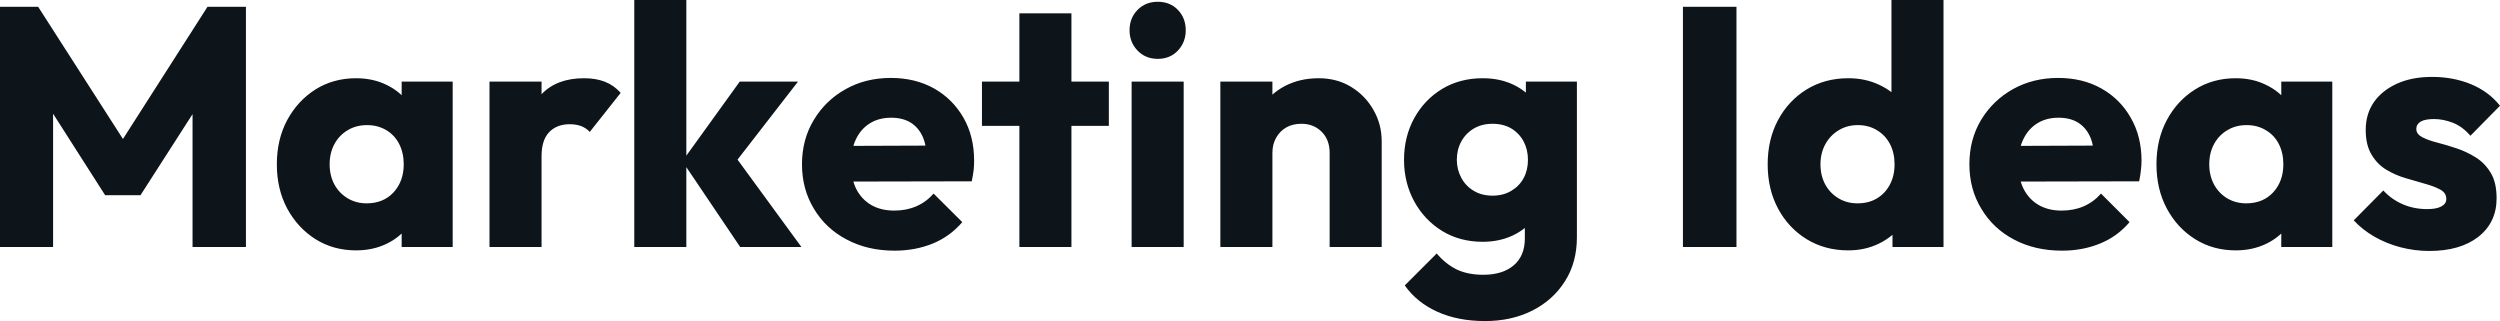 <svg fill="#0d141a" viewBox="0 0 169.05 21.712" height="100%" width="100%" xmlns="http://www.w3.org/2000/svg"><path preserveAspectRatio="none" d="M3.59 16.70L0 16.70L0 0.46L2.58 0.46L8.97 10.42L7.66 10.42L14.03 0.46L16.63 0.46L16.63 16.70L13.02 16.70L13.02 6.55L13.66 6.72L9.50 13.20L7.11 13.20L2.97 6.72L3.59 6.55L3.59 16.70ZM24.08 16.93L24.08 16.93Q22.54 16.93 21.33 16.17Q20.13 15.41 19.42 14.10Q18.72 12.79 18.72 11.11L18.72 11.11Q18.72 9.43 19.42 8.12Q20.13 6.81 21.33 6.05Q22.54 5.29 24.08 5.29L24.08 5.29Q25.21 5.29 26.12 5.73Q27.02 6.16 27.60 6.93Q28.17 7.71 28.24 8.69L28.24 8.69L28.24 13.52Q28.17 14.51 27.61 15.28Q27.05 16.05 26.13 16.49Q25.21 16.93 24.08 16.93ZM24.79 13.75L24.79 13.75Q25.92 13.75 26.61 13.01Q27.30 12.26 27.30 11.11L27.30 11.11Q27.30 10.33 26.99 9.73Q26.68 9.13 26.12 8.80Q25.55 8.46 24.82 8.46L24.82 8.46Q24.08 8.46 23.52 8.80Q22.95 9.13 22.62 9.73Q22.29 10.33 22.29 11.11L22.29 11.11Q22.29 11.87 22.61 12.47Q22.93 13.06 23.51 13.41Q24.08 13.75 24.79 13.75ZM30.61 16.70L27.16 16.70L27.16 13.69L27.69 10.97L27.16 8.26L27.16 5.52L30.61 5.52L30.61 16.70ZM36.62 16.70L33.10 16.70L33.10 5.52L36.62 5.52L36.62 16.70ZM36.62 10.56L36.62 10.56L35.14 9.41Q35.58 7.45 36.62 6.37Q37.65 5.29 39.49 5.29L39.49 5.29Q40.30 5.29 40.91 5.53Q41.52 5.77 41.97 6.28L41.97 6.28L39.88 8.92Q39.65 8.67 39.31 8.53Q38.96 8.40 38.52 8.40L38.52 8.40Q37.65 8.40 37.13 8.94Q36.62 9.48 36.62 10.56ZM54.19 16.70L50.05 16.70L46.14 10.90L50.02 5.52L53.96 5.52L49.27 11.57L49.38 10.12L54.19 16.70ZM46.41 16.70L42.89 16.70L42.89 0L46.41 0L46.41 16.70ZM60.49 16.95L60.49 16.95Q58.67 16.95 57.26 16.20Q55.84 15.46 55.04 14.12Q54.23 12.79 54.23 11.11L54.23 11.11Q54.23 9.43 55.03 8.11Q55.82 6.79 57.18 6.03Q58.53 5.27 60.24 5.27L60.24 5.27Q61.89 5.27 63.16 5.98Q64.42 6.69 65.15 7.96Q65.87 9.22 65.87 10.86L65.87 10.86Q65.87 11.16 65.84 11.49Q65.80 11.82 65.71 12.26L65.71 12.26L56.07 12.28L56.07 9.87L64.22 9.84L62.70 10.86Q62.67 9.89 62.40 9.26Q62.12 8.63 61.58 8.29Q61.04 7.96 60.26 7.96L60.26 7.96Q59.43 7.96 58.82 8.34Q58.21 8.72 57.88 9.41Q57.55 10.10 57.55 11.09L57.55 11.09Q57.55 12.07 57.90 12.78Q58.26 13.48 58.91 13.86Q59.57 14.24 60.47 14.24L60.47 14.24Q61.29 14.24 61.96 13.95Q62.63 13.66 63.13 13.09L63.13 13.09L65.07 15.02Q64.24 15.99 63.07 16.47Q61.89 16.95 60.49 16.95ZM72.45 16.70L68.93 16.70L68.93 0.90L72.45 0.90L72.45 16.70ZM74.98 8.51L66.40 8.51L66.40 5.52L74.98 5.52L74.98 8.51ZM80.04 16.70L76.52 16.70L76.52 5.52L80.04 5.52L80.04 16.70ZM78.29 3.98L78.29 3.98Q77.46 3.98 76.92 3.42Q76.38 2.85 76.38 2.05L76.38 2.05Q76.38 1.22 76.92 0.67Q77.46 0.12 78.29 0.12L78.29 0.12Q79.12 0.12 79.65 0.67Q80.18 1.22 80.18 2.05L80.18 2.05Q80.18 2.85 79.65 3.42Q79.12 3.98 78.29 3.98ZM93.43 16.70L89.91 16.70L89.91 10.33Q89.91 9.45 89.37 8.91Q88.83 8.37 88.00 8.37L88.00 8.37Q87.42 8.37 86.99 8.61Q86.55 8.86 86.30 9.30Q86.04 9.75 86.04 10.33L86.04 10.33L84.69 9.66Q84.69 8.35 85.26 7.36Q85.84 6.37 86.86 5.83Q87.88 5.29 89.17 5.29L89.17 5.29Q90.41 5.29 91.37 5.88Q92.32 6.46 92.87 7.43Q93.43 8.40 93.43 9.55L93.43 9.55L93.43 16.70ZM86.04 16.70L82.52 16.70L82.52 5.52L86.04 5.52L86.04 16.70ZM100.42 21.71L100.42 21.71Q98.58 21.71 97.19 21.08Q95.80 20.45 94.99 19.30L94.99 19.30L97.15 17.14Q97.75 17.85 98.50 18.22Q99.25 18.58 100.30 18.58L100.30 18.58Q101.61 18.58 102.36 17.94Q103.11 17.30 103.11 16.12L103.11 16.12L103.11 13.27L103.71 10.83L103.18 8.40L103.18 5.52L106.63 5.52L106.63 16.03Q106.63 17.76 105.82 19.02Q105.02 20.29 103.62 21.00Q102.21 21.71 100.42 21.71ZM100.26 16.35L100.26 16.35Q98.72 16.35 97.52 15.62Q96.32 14.88 95.63 13.62Q94.94 12.35 94.94 10.81L94.94 10.81Q94.94 9.25 95.63 7.99Q96.32 6.74 97.52 6.01Q98.72 5.29 100.26 5.29L100.26 5.29Q101.41 5.29 102.32 5.72Q103.22 6.14 103.79 6.91Q104.35 7.68 104.42 8.69L104.42 8.69L104.42 12.95Q104.35 13.94 103.79 14.71Q103.22 15.48 102.30 15.92Q101.38 16.35 100.26 16.35ZM100.92 13.23L100.92 13.23Q101.66 13.23 102.20 12.90Q102.74 12.58 103.03 12.04Q103.32 11.50 103.32 10.81L103.32 10.81Q103.32 10.12 103.03 9.57Q102.74 9.02 102.20 8.69Q101.66 8.37 100.92 8.37L100.92 8.37Q100.21 8.37 99.66 8.69Q99.11 9.02 98.81 9.57Q98.51 10.12 98.51 10.81L98.51 10.81Q98.51 11.45 98.81 12.02Q99.11 12.58 99.65 12.90Q100.19 13.23 100.92 13.23ZM117.42 16.70L113.80 16.70L113.80 0.46L117.42 0.46L117.42 16.70ZM124.98 16.93L124.98 16.93Q123.40 16.93 122.16 16.17Q120.93 15.41 120.23 14.10Q119.53 12.79 119.53 11.11L119.53 11.11Q119.53 9.43 120.23 8.12Q120.93 6.81 122.16 6.05Q123.40 5.29 124.98 5.29L124.98 5.29Q126.13 5.29 127.06 5.73Q128.00 6.16 128.60 6.93Q129.21 7.71 129.28 8.69L129.28 8.69L129.28 13.41Q129.21 14.40 128.62 15.19Q128.02 15.99 127.08 16.46Q126.13 16.93 124.98 16.93ZM125.60 13.75L125.60 13.75Q126.36 13.75 126.91 13.42Q127.47 13.09 127.79 12.49Q128.11 11.89 128.11 11.11L128.11 11.11Q128.11 10.33 127.80 9.74Q127.49 9.15 126.93 8.81Q126.36 8.46 125.63 8.46L125.63 8.46Q124.89 8.46 124.33 8.81Q123.76 9.15 123.43 9.75Q123.10 10.35 123.10 11.11L123.10 11.11Q123.10 11.87 123.42 12.47Q123.74 13.06 124.32 13.41Q124.89 13.75 125.60 13.75ZM131.42 0L131.42 16.70L127.97 16.70L127.97 13.69L128.50 10.97L127.90 8.26L127.90 0L131.42 0ZM139.43 16.95L139.43 16.95Q137.61 16.95 136.19 16.20Q134.78 15.46 133.98 14.12Q133.17 12.79 133.17 11.11L133.17 11.11Q133.17 9.43 133.96 8.11Q134.76 6.79 136.11 6.03Q137.47 5.27 139.17 5.27L139.17 5.27Q140.83 5.27 142.09 5.98Q143.36 6.69 144.08 7.96Q144.81 9.22 144.81 10.86L144.81 10.86Q144.81 11.16 144.77 11.49Q144.74 11.82 144.65 12.26L144.65 12.26L135.01 12.28L135.01 9.87L143.15 9.84L141.63 10.86Q141.61 9.89 141.34 9.26Q141.06 8.63 140.52 8.29Q139.98 7.96 139.20 7.96L139.20 7.96Q138.37 7.96 137.76 8.34Q137.15 8.72 136.82 9.41Q136.48 10.10 136.48 11.09L136.48 11.09Q136.48 12.07 136.84 12.78Q137.20 13.48 137.85 13.86Q138.51 14.24 139.40 14.24L139.40 14.24Q140.23 14.24 140.90 13.95Q141.57 13.66 142.07 13.09L142.07 13.09L144.00 15.02Q143.18 15.99 142.00 16.47Q140.83 16.95 139.43 16.95ZM151.18 16.93L151.18 16.93Q149.64 16.93 148.43 16.17Q147.22 15.41 146.52 14.10Q145.82 12.79 145.82 11.11L145.82 11.11Q145.82 9.43 146.52 8.12Q147.22 6.81 148.43 6.05Q149.64 5.29 151.18 5.29L151.18 5.29Q152.31 5.29 153.21 5.73Q154.12 6.16 154.70 6.93Q155.27 7.71 155.34 8.69L155.34 8.69L155.34 13.52Q155.27 14.51 154.71 15.28Q154.15 16.05 153.23 16.49Q152.31 16.93 151.18 16.93ZM151.89 13.75L151.89 13.75Q153.02 13.75 153.71 13.01Q154.40 12.26 154.40 11.11L154.40 11.11Q154.40 10.33 154.09 9.73Q153.78 9.13 153.21 8.80Q152.65 8.46 151.92 8.46L151.92 8.46Q151.18 8.46 150.62 8.80Q150.05 9.13 149.72 9.73Q149.39 10.33 149.39 11.11L149.39 11.11Q149.39 11.87 149.71 12.47Q150.03 13.06 150.60 13.41Q151.18 13.75 151.89 13.75ZM157.71 16.70L154.26 16.70L154.26 13.69L154.79 10.97L154.26 8.26L154.26 5.52L157.71 5.52L157.71 16.70ZM164.27 16.97L164.27 16.97Q163.28 16.97 162.32 16.72Q161.37 16.47 160.55 16.00Q159.74 15.53 159.16 14.90L159.16 14.90L161.16 12.88Q161.71 13.48 162.47 13.81Q163.23 14.14 164.13 14.14L164.13 14.14Q164.75 14.14 165.08 13.96Q165.42 13.78 165.42 13.46L165.42 13.46Q165.42 13.04 165.01 12.82Q164.61 12.60 163.99 12.43Q163.37 12.26 162.68 12.05Q161.99 11.85 161.37 11.48Q160.75 11.11 160.36 10.45Q159.97 9.80 159.97 8.79L159.97 8.79Q159.97 7.71 160.52 6.91Q161.07 6.12 162.08 5.66Q163.09 5.20 164.45 5.20L164.45 5.20Q165.88 5.20 167.08 5.69Q168.29 6.19 169.05 7.15L169.05 7.15L167.05 9.18Q166.52 8.56 165.86 8.30Q165.21 8.05 164.59 8.05L164.59 8.05Q163.99 8.05 163.69 8.22Q163.39 8.40 163.39 8.72L163.39 8.72Q163.39 9.06 163.78 9.27Q164.17 9.48 164.80 9.64Q165.42 9.80 166.11 10.03Q166.80 10.26 167.42 10.65Q168.04 11.04 168.43 11.70Q168.82 12.35 168.82 13.41L168.82 13.41Q168.82 15.04 167.59 16.01Q166.36 16.97 164.27 16.97Z"></path></svg>